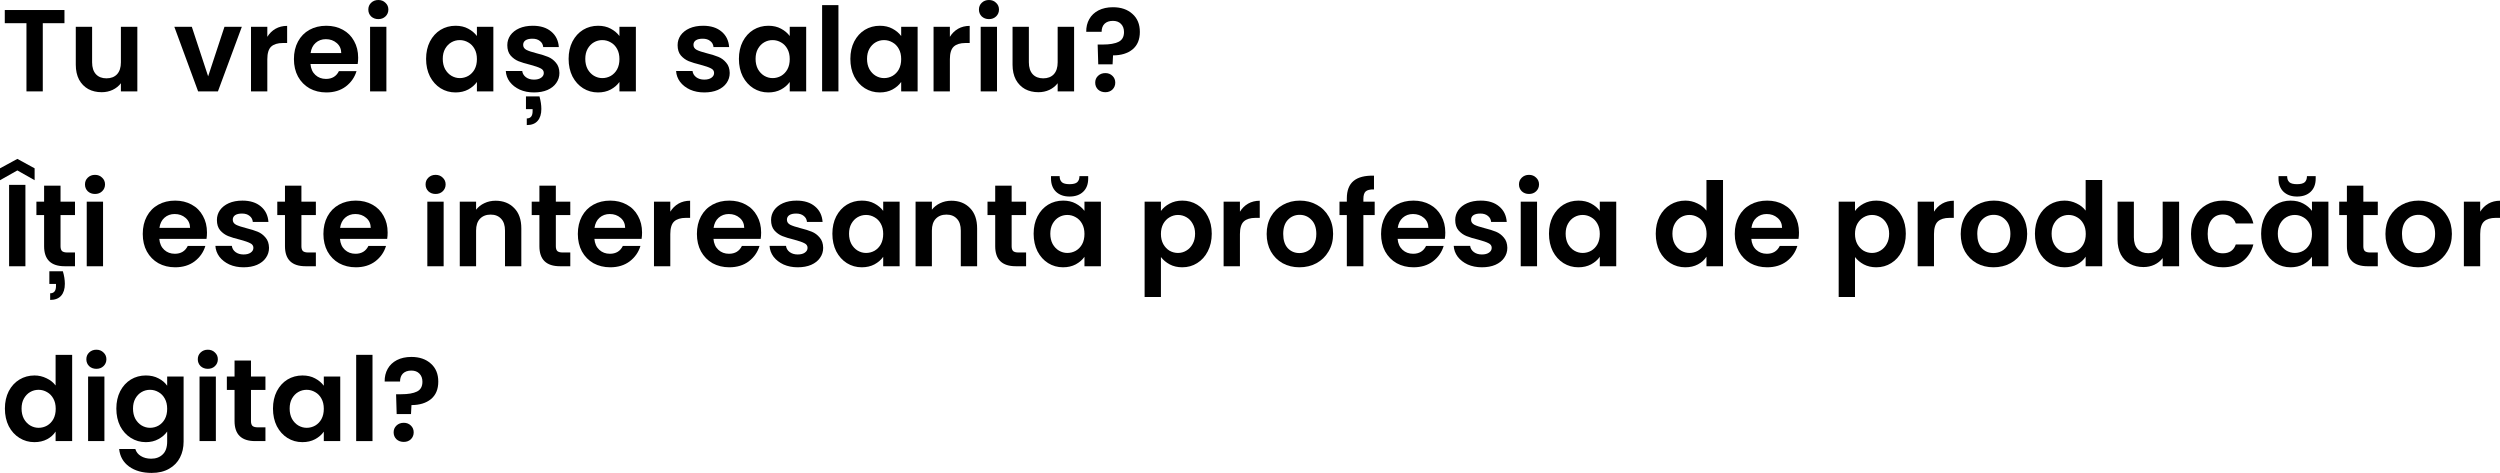 <?xml version="1.0" encoding="UTF-8"?> <svg xmlns="http://www.w3.org/2000/svg" width="1716" height="325" viewBox="0 0 1716 325" fill="none"> <path d="M44.247 6.881V15.922H29.365V62.73H18.163V15.922H3.281V6.881H44.247Z" fill="black"></path> <path d="M94.267 18.403V62.73H82.985V57.129C81.545 59.049 79.651 60.57 77.304 61.69C75.01 62.757 72.503 63.29 69.783 63.29C66.316 63.29 63.249 62.57 60.581 61.13C57.914 59.636 55.807 57.476 54.261 54.649C52.767 51.768 52.02 48.354 52.02 44.407V18.403H63.222V42.807C63.222 46.327 64.102 49.048 65.862 50.968C67.623 52.835 70.023 53.769 73.064 53.769C76.157 53.769 78.584 52.835 80.345 50.968C82.105 49.048 82.985 46.327 82.985 42.807V18.403H94.267Z" fill="black"></path> <path d="M142.868 52.408L154.069 18.403H165.991L149.589 62.73H135.987L119.664 18.403H131.666L142.868 52.408Z" fill="black"></path> <path d="M183.485 25.284C184.925 22.937 186.792 21.097 189.086 19.763C191.433 18.43 194.1 17.763 197.087 17.763V29.525H194.126C190.606 29.525 187.939 30.352 186.125 32.005C184.365 33.659 183.485 36.539 183.485 40.647V62.73H172.283V18.403H183.485V25.284Z" fill="black"></path> <path d="M245.838 39.606C245.838 41.206 245.732 42.647 245.518 43.927H213.113C213.38 47.127 214.5 49.635 216.474 51.448C218.447 53.262 220.874 54.169 223.755 54.169C227.916 54.169 230.876 52.382 232.636 48.808H244.718C243.438 53.075 240.984 56.596 237.357 59.369C233.73 62.09 229.276 63.45 223.995 63.45C219.728 63.45 215.887 62.517 212.473 60.65C209.113 58.729 206.472 56.036 204.552 52.568C202.685 49.101 201.751 45.1 201.751 40.566C201.751 35.979 202.685 31.952 204.552 28.485C206.419 25.017 209.033 22.35 212.393 20.483C215.754 18.616 219.621 17.683 223.995 17.683C228.209 17.683 231.97 18.59 235.277 20.403C238.637 22.217 241.224 24.804 243.038 28.165C244.905 31.472 245.838 35.286 245.838 39.606ZM234.237 36.406C234.183 33.525 233.143 31.232 231.116 29.525C229.089 27.764 226.609 26.884 223.675 26.884C220.901 26.884 218.554 27.738 216.634 29.445C214.767 31.098 213.62 33.419 213.193 36.406H234.237Z" fill="black"></path> <path d="M259.696 13.122C257.722 13.122 256.068 12.509 254.735 11.282C253.455 10.002 252.815 8.428 252.815 6.561C252.815 4.694 253.455 3.147 254.735 1.92C256.068 0.64 257.722 0 259.696 0C261.669 0 263.296 0.64 264.576 1.92C265.91 3.147 266.577 4.694 266.577 6.561C266.577 8.428 265.91 10.002 264.576 11.282C263.296 12.509 261.669 13.122 259.696 13.122ZM265.216 18.403V62.73H254.015V18.403H265.216Z" fill="black"></path> <path d="M292.469 40.406C292.469 35.926 293.349 31.952 295.109 28.485C296.923 25.017 299.35 22.35 302.391 20.483C305.484 18.616 308.925 17.683 312.712 17.683C316.019 17.683 318.9 18.35 321.354 19.683C323.861 21.017 325.861 22.697 327.354 24.724V18.403H338.636V62.73H327.354V56.249C325.914 58.329 323.914 60.063 321.354 61.45C318.846 62.783 315.939 63.45 312.632 63.45C308.898 63.45 305.484 62.49 302.391 60.57C299.35 58.649 296.923 55.956 295.109 52.488C293.349 48.968 292.469 44.941 292.469 40.406ZM327.354 40.566C327.354 37.846 326.821 35.526 325.754 33.605C324.687 31.632 323.247 30.138 321.434 29.125C319.62 28.058 317.673 27.524 315.593 27.524C313.512 27.524 311.592 28.031 309.832 29.045C308.071 30.058 306.631 31.552 305.511 33.525C304.444 35.446 303.911 37.739 303.911 40.406C303.911 43.074 304.444 45.42 305.511 47.447C306.631 49.421 308.071 50.941 309.832 52.008C311.645 53.075 313.566 53.608 315.593 53.608C317.673 53.608 319.62 53.102 321.434 52.088C323.247 51.021 324.687 49.528 325.754 47.608C326.821 45.634 327.354 43.287 327.354 40.566Z" fill="black"></path> <path d="M366.539 63.45C362.912 63.45 359.658 62.81 356.778 61.53C353.897 60.196 351.604 58.409 349.897 56.169C348.243 53.929 347.336 51.448 347.176 48.728H358.458C358.672 50.435 359.498 51.848 360.939 52.968C362.432 54.089 364.272 54.649 366.459 54.649C368.593 54.649 370.247 54.222 371.42 53.368C372.647 52.515 373.261 51.422 373.261 50.088C373.261 48.648 372.514 47.581 371.02 46.887C369.58 46.141 367.26 45.34 364.059 44.487C360.752 43.687 358.031 42.86 355.898 42.007C353.817 41.153 352.004 39.846 350.457 38.086C348.963 36.326 348.217 33.952 348.217 30.965C348.217 28.511 348.91 26.271 350.297 24.244C351.737 22.217 353.764 20.617 356.378 19.443C359.045 18.27 362.165 17.683 365.739 17.683C371.02 17.683 375.234 19.016 378.381 21.683C381.529 24.297 383.262 27.844 383.582 32.325H372.86C372.7 30.565 371.954 29.178 370.62 28.165C369.34 27.098 367.606 26.564 365.419 26.564C363.392 26.564 361.819 26.938 360.699 27.684C359.632 28.431 359.098 29.471 359.098 30.805C359.098 32.298 359.845 33.445 361.339 34.245C362.832 34.992 365.153 35.766 368.3 36.566C371.5 37.366 374.141 38.193 376.221 39.046C378.301 39.9 380.088 41.233 381.582 43.047C383.129 44.807 383.929 47.154 383.982 50.088C383.982 52.648 383.262 54.942 381.822 56.969C380.435 58.996 378.408 60.596 375.741 61.77C373.127 62.89 370.06 63.45 366.539 63.45ZM370.3 66.171C371.154 69.264 371.58 72.145 371.58 74.812C371.58 78.332 370.727 81.053 369.02 82.973C367.366 84.894 364.886 85.854 361.579 85.854V81.293C364.246 81.293 365.579 79.639 365.579 76.332V74.892H361.019V66.171H370.3Z" fill="black"></path> <path d="M390.297 40.406C390.297 35.926 391.177 31.952 392.937 28.485C394.751 25.017 397.178 22.35 400.219 20.483C403.312 18.616 406.753 17.683 410.54 17.683C413.847 17.683 416.728 18.35 419.182 19.683C421.689 21.017 423.689 22.697 425.182 24.724V18.403H436.464V62.73H425.182V56.249C423.742 58.329 421.742 60.063 419.182 61.45C416.674 62.783 413.767 63.45 410.46 63.45C406.726 63.45 403.312 62.49 400.219 60.57C397.178 58.649 394.751 55.956 392.937 52.488C391.177 48.968 390.297 44.941 390.297 40.406ZM425.182 40.566C425.182 37.846 424.649 35.526 423.582 33.605C422.515 31.632 421.075 30.138 419.262 29.125C417.448 28.058 415.501 27.524 413.421 27.524C411.34 27.524 409.42 28.031 407.66 29.045C405.899 30.058 404.459 31.552 403.339 33.525C402.272 35.446 401.739 37.739 401.739 40.406C401.739 43.074 402.272 45.42 403.339 47.447C404.459 49.421 405.899 50.941 407.66 52.008C409.473 53.075 411.394 53.608 413.421 53.608C415.501 53.608 417.448 53.102 419.262 52.088C421.075 51.021 422.515 49.528 423.582 47.608C424.649 45.634 425.182 43.287 425.182 40.566Z" fill="black"></path> <path d="M483.433 63.45C479.806 63.45 476.552 62.81 473.671 61.53C470.791 60.196 468.497 58.409 466.79 56.169C465.137 53.929 464.23 51.448 464.07 48.728H475.352C475.565 50.435 476.392 51.848 477.832 52.968C479.326 54.089 481.166 54.649 483.353 54.649C485.487 54.649 487.14 54.222 488.314 53.368C489.541 52.515 490.154 51.422 490.154 50.088C490.154 48.648 489.407 47.581 487.914 46.887C486.473 46.141 484.153 45.34 480.953 44.487C477.645 43.687 474.925 42.86 472.791 42.007C470.711 41.153 468.897 39.846 467.35 38.086C465.857 36.326 465.11 33.952 465.11 30.965C465.11 28.511 465.804 26.271 467.19 24.244C468.631 22.217 470.658 20.617 473.271 19.443C475.938 18.27 479.059 17.683 482.633 17.683C487.914 17.683 492.128 19.016 495.275 21.683C498.422 24.297 500.156 27.844 500.476 32.325H489.754C489.594 30.565 488.847 29.178 487.514 28.165C486.233 27.098 484.5 26.564 482.313 26.564C480.286 26.564 478.712 26.938 477.592 27.684C476.525 28.431 475.992 29.471 475.992 30.805C475.992 32.298 476.739 33.445 478.232 34.245C479.726 34.992 482.046 35.766 485.193 36.566C488.394 37.366 491.034 38.193 493.115 39.046C495.195 39.9 496.982 41.233 498.475 43.047C500.022 44.807 500.822 47.154 500.876 50.088C500.876 52.648 500.156 54.942 498.715 56.969C497.329 58.996 495.302 60.596 492.634 61.77C490.021 62.89 486.954 63.45 483.433 63.45Z" fill="black"></path> <path d="M507.191 40.406C507.191 35.926 508.071 31.952 509.831 28.485C511.645 25.017 514.072 22.35 517.112 20.483C520.206 18.616 523.646 17.683 527.434 17.683C530.741 17.683 533.621 18.35 536.075 19.683C538.582 21.017 540.582 22.697 542.076 24.724V18.403H553.358V62.73H542.076V56.249C540.636 58.329 538.636 60.063 536.075 61.45C533.568 62.783 530.661 63.45 527.354 63.45C523.62 63.45 520.206 62.49 517.112 60.57C514.072 58.649 511.645 55.956 509.831 52.488C508.071 48.968 507.191 44.941 507.191 40.406ZM542.076 40.566C542.076 37.846 541.543 35.526 540.476 33.605C539.409 31.632 537.969 30.138 536.155 29.125C534.341 28.058 532.395 27.524 530.314 27.524C528.234 27.524 526.314 28.031 524.553 29.045C522.793 30.058 521.353 31.552 520.233 33.525C519.166 35.446 518.632 37.739 518.632 40.406C518.632 43.074 519.166 45.42 520.233 47.447C521.353 49.421 522.793 50.941 524.553 52.008C526.367 53.075 528.287 53.608 530.314 53.608C532.395 53.608 534.341 53.102 536.155 52.088C537.969 51.021 539.409 49.528 540.476 47.608C541.543 45.634 542.076 43.287 542.076 40.566Z" fill="black"></path> <path d="M575.5 3.521V62.73H564.298V3.521H575.5Z" fill="black"></path> <path d="M583.687 40.406C583.687 35.926 584.567 31.952 586.327 28.485C588.141 25.017 590.568 22.35 593.609 20.483C596.702 18.616 600.143 17.683 603.93 17.683C607.237 17.683 610.118 18.35 612.572 19.683C615.079 21.017 617.079 22.697 618.573 24.724V18.403H629.854V62.73H618.573V56.249C617.132 58.329 615.132 60.063 612.572 61.45C610.065 62.783 607.157 63.45 603.85 63.45C600.116 63.45 596.702 62.49 593.609 60.57C590.568 58.649 588.141 55.956 586.327 52.488C584.567 48.968 583.687 44.941 583.687 40.406ZM618.573 40.566C618.573 37.846 618.039 35.526 616.972 33.605C615.905 31.632 614.465 30.138 612.652 29.125C610.838 28.058 608.891 27.524 606.811 27.524C604.73 27.524 602.81 28.031 601.05 29.045C599.289 30.058 597.849 31.552 596.729 33.525C595.662 35.446 595.129 37.739 595.129 40.406C595.129 43.074 595.662 45.42 596.729 47.447C597.849 49.421 599.289 50.941 601.05 52.008C602.863 53.075 604.784 53.608 606.811 53.608C608.891 53.608 610.838 53.102 612.652 52.088C614.465 51.021 615.905 49.528 616.972 47.608C618.039 45.634 618.573 43.287 618.573 40.566Z" fill="black"></path> <path d="M651.997 25.284C653.437 22.937 655.304 21.097 657.598 19.763C659.945 18.43 662.612 17.763 665.599 17.763V29.525H662.638C659.118 29.525 656.451 30.352 654.637 32.005C652.877 33.659 651.997 36.539 651.997 40.647V62.73H640.795V18.403H651.997V25.284Z" fill="black"></path> <path d="M678.825 13.122C676.851 13.122 675.197 12.509 673.864 11.282C672.584 10.002 671.944 8.428 671.944 6.561C671.944 4.694 672.584 3.147 673.864 1.92C675.197 0.64 676.851 0 678.825 0C680.798 0 682.425 0.64 683.705 1.92C685.039 3.147 685.706 4.694 685.706 6.561C685.706 8.428 685.039 10.002 683.705 11.282C682.425 12.509 680.798 13.122 678.825 13.122ZM684.345 18.403V62.73H673.144V18.403H684.345Z" fill="black"></path> <path d="M737.26 18.403V62.73H725.978V57.129C724.538 59.049 722.644 60.57 720.297 61.69C718.003 62.757 715.496 63.29 712.776 63.29C709.308 63.29 706.241 62.57 703.574 61.13C700.907 59.636 698.8 57.476 697.253 54.649C695.76 51.768 695.013 48.354 695.013 44.407V18.403H706.215V42.807C706.215 46.327 707.095 49.048 708.855 50.968C710.615 52.835 713.016 53.769 716.056 53.769C719.15 53.769 721.577 52.835 723.337 50.968C725.098 49.048 725.978 46.327 725.978 42.807V18.403H737.26Z" fill="black"></path> <path d="M763.914 4.961C769.462 4.961 773.916 6.481 777.276 9.522C780.69 12.509 782.397 16.643 782.397 21.924C782.397 27.151 780.717 31.152 777.357 33.925C773.996 36.646 769.542 38.006 763.994 38.006L763.674 44.167H753.833L753.433 30.565H757.033C761.674 30.565 765.248 29.951 767.755 28.725C770.262 27.498 771.516 25.257 771.516 22.003C771.516 19.657 770.822 17.79 769.435 16.403C768.102 15.016 766.261 14.322 763.914 14.322C761.461 14.322 759.54 14.989 758.153 16.323C756.82 17.656 756.153 19.496 756.153 21.843H745.591C745.538 18.59 746.232 15.682 747.672 13.122C749.112 10.562 751.219 8.561 753.993 7.121C756.82 5.681 760.127 4.961 763.914 4.961ZM758.714 63.29C756.687 63.29 755.006 62.677 753.673 61.45C752.393 60.17 751.752 58.596 751.752 56.729C751.752 54.862 752.393 53.315 753.673 52.088C755.006 50.808 756.687 50.168 758.714 50.168C760.687 50.168 762.314 50.808 763.594 52.088C764.875 53.315 765.515 54.862 765.515 56.729C765.515 58.596 764.875 60.17 763.594 61.45C762.314 62.677 760.687 63.29 758.714 63.29Z" fill="black"></path> <path d="M17.443 126.9V182.749H6.241V126.9H17.443ZM11.922 116.979L0 123.7V115.538L11.922 109.057L23.764 115.538V123.7L11.922 116.979Z" fill="black"></path> <path d="M41.552 147.623V169.067C41.552 170.56 41.899 171.654 42.592 172.347C43.339 172.987 44.566 173.308 46.273 173.308H51.474V182.749H44.433C34.991 182.749 30.27 178.162 30.27 168.987V147.623H24.99V138.422H30.27V127.46H41.552V138.422H51.474V147.623H41.552ZM43.153 186.19C44.059 189.23 44.513 192.111 44.513 194.831C44.513 198.352 43.659 201.072 41.952 202.992C40.245 204.913 37.738 205.873 34.431 205.873V201.312C37.098 201.312 38.432 199.658 38.432 196.351V194.911H33.871V186.19H43.153Z" fill="black"></path> <path d="M65.212 133.141C63.238 133.141 61.584 132.528 60.251 131.301C58.971 130.021 58.331 128.447 58.331 126.58C58.331 124.713 58.971 123.166 60.251 121.939C61.584 120.659 63.238 120.019 65.212 120.019C67.185 120.019 68.812 120.659 70.092 121.939C71.426 123.166 72.093 124.713 72.093 126.58C72.093 128.447 71.426 130.021 70.092 131.301C68.812 132.528 67.185 133.141 65.212 133.141ZM70.733 138.422V182.749H59.531V138.422H70.733Z" fill="black"></path> <path d="M142.072 159.625C142.072 161.226 141.965 162.666 141.752 163.946H109.347C109.613 167.147 110.734 169.654 112.707 171.467C114.681 173.281 117.108 174.188 119.988 174.188C124.149 174.188 127.11 172.401 128.87 168.827H140.952C139.672 173.094 137.218 176.615 133.591 179.388C129.963 182.109 125.509 183.469 120.228 183.469C115.961 183.469 112.121 182.536 108.707 180.669C105.346 178.748 102.706 176.055 100.785 172.587C98.918 169.12 97.985 165.12 97.985 160.585C97.985 155.998 98.918 151.971 100.785 148.504C102.652 145.036 105.266 142.369 108.627 140.502C111.987 138.635 115.854 137.702 120.228 137.702C124.442 137.702 128.203 138.609 131.51 140.422C134.871 142.236 137.458 144.823 139.271 148.184C141.138 151.491 142.072 155.305 142.072 159.625ZM130.47 156.425C130.417 153.544 129.377 151.251 127.35 149.544C125.323 147.783 122.842 146.903 119.908 146.903C117.135 146.903 114.788 147.757 112.867 149.464C111 151.117 109.853 153.438 109.427 156.425H130.47Z" fill="black"></path> <path d="M167.211 183.469C163.584 183.469 160.33 182.829 157.449 181.549C154.569 180.215 152.275 178.428 150.568 176.188C148.915 173.948 148.008 171.467 147.848 168.747H159.13C159.343 170.454 160.17 171.867 161.61 172.987C163.104 174.108 164.944 174.668 167.131 174.668C169.265 174.668 170.918 174.241 172.092 173.388C173.319 172.534 173.932 171.441 173.932 170.107C173.932 168.667 173.185 167.6 171.692 166.907C170.251 166.16 167.931 165.36 164.731 164.506C161.423 163.706 158.703 162.879 156.569 162.026C154.489 161.172 152.675 159.865 151.128 158.105C149.635 156.345 148.888 153.971 148.888 150.984C148.888 148.53 149.581 146.29 150.968 144.263C152.409 142.236 154.436 140.636 157.049 139.462C159.716 138.289 162.837 137.702 166.411 137.702C171.692 137.702 175.906 139.035 179.053 141.702C182.2 144.316 183.934 147.863 184.254 152.344H173.532C173.372 150.584 172.625 149.197 171.292 148.184C170.011 147.117 168.278 146.583 166.091 146.583C164.064 146.583 162.49 146.957 161.37 147.703C160.303 148.45 159.77 149.49 159.77 150.824C159.77 152.318 160.517 153.464 162.01 154.264C163.504 155.011 165.824 155.785 168.971 156.585C172.172 157.385 174.812 158.212 176.892 159.065C178.973 159.919 180.76 161.252 182.253 163.066C183.8 164.826 184.6 167.173 184.654 170.107C184.654 172.667 183.934 174.961 182.493 176.988C181.106 179.015 179.079 180.615 176.412 181.789C173.799 182.909 170.731 183.469 167.211 183.469Z" fill="black"></path> <path d="M206.891 147.623V169.067C206.891 170.56 207.238 171.654 207.931 172.347C208.678 172.987 209.905 173.308 211.612 173.308H216.813V182.749H209.771C200.33 182.749 195.609 178.162 195.609 168.987V147.623H190.328V138.422H195.609V127.46H206.891V138.422H216.813V147.623H206.891Z" fill="black"></path> <path d="M266.076 159.625C266.076 161.226 265.969 162.666 265.756 163.946H233.351C233.618 167.147 234.738 169.654 236.711 171.467C238.685 173.281 241.112 174.188 243.992 174.188C248.153 174.188 251.114 172.401 252.874 168.827H264.956C263.676 173.094 261.222 176.615 257.595 179.388C253.967 182.109 249.513 183.469 244.233 183.469C239.965 183.469 236.125 182.536 232.711 180.669C229.35 178.748 226.71 176.055 224.789 172.587C222.922 169.12 221.989 165.12 221.989 160.585C221.989 155.998 222.922 151.971 224.789 148.504C226.656 145.036 229.27 142.369 232.631 140.502C235.991 138.635 239.859 137.702 244.233 137.702C248.447 137.702 252.207 138.609 255.514 140.422C258.875 142.236 261.462 144.823 263.276 148.184C265.143 151.491 266.076 155.305 266.076 159.625ZM254.474 156.425C254.421 153.544 253.381 151.251 251.354 149.544C249.327 147.783 246.846 146.903 243.912 146.903C241.139 146.903 238.792 147.757 236.871 149.464C235.004 151.117 233.858 153.438 233.431 156.425H254.474Z" fill="black"></path> <path d="M298.999 133.141C297.025 133.141 295.371 132.528 294.038 131.301C292.758 130.021 292.118 128.447 292.118 126.58C292.118 124.713 292.758 123.166 294.038 121.939C295.371 120.659 297.025 120.019 298.999 120.019C300.972 120.019 302.599 120.659 303.879 121.939C305.213 123.166 305.88 124.713 305.88 126.58C305.88 128.447 305.213 130.021 303.879 131.301C302.599 132.528 300.972 133.141 298.999 133.141ZM304.52 138.422V182.749H293.318V138.422H304.52Z" fill="black"></path> <path d="M340.151 137.782C345.432 137.782 349.699 139.462 352.953 142.823C356.207 146.13 357.834 150.771 357.834 156.745V182.749H346.632V158.265C346.632 154.745 345.752 152.051 343.992 150.184C342.231 148.264 339.831 147.303 336.79 147.303C333.697 147.303 331.243 148.264 329.429 150.184C327.669 152.051 326.789 154.745 326.789 158.265V182.749H315.587V138.422H326.789V143.943C328.282 142.023 330.176 140.529 332.47 139.462C334.817 138.342 337.377 137.782 340.151 137.782Z" fill="black"></path> <path d="M381.528 147.623V169.067C381.528 170.56 381.875 171.654 382.568 172.347C383.315 172.987 384.542 173.308 386.249 173.308H391.45V182.749H384.409C374.967 182.749 370.246 178.162 370.246 168.987V147.623H364.965V138.422H370.246V127.46H381.528V138.422H391.45V147.623H381.528Z" fill="black"></path> <path d="M440.713 159.625C440.713 161.226 440.606 162.666 440.393 163.946H407.988C408.255 167.147 409.375 169.654 411.348 171.467C413.322 173.281 415.749 174.188 418.63 174.188C422.79 174.188 425.751 172.401 427.511 168.827H439.593C438.313 173.094 435.859 176.615 432.232 179.388C428.604 182.109 424.15 183.469 418.87 183.469C414.602 183.469 410.762 182.536 407.348 180.669C403.987 178.748 401.347 176.055 399.427 172.587C397.56 169.12 396.626 165.12 396.626 160.585C396.626 155.998 397.56 151.971 399.427 148.504C401.294 145.036 403.907 142.369 407.268 140.502C410.628 138.635 414.496 137.702 418.87 137.702C423.084 137.702 426.844 138.609 430.151 140.422C433.512 142.236 436.099 144.823 437.913 148.184C439.78 151.491 440.713 155.305 440.713 159.625ZM429.111 156.425C429.058 153.544 428.018 151.251 425.991 149.544C423.964 147.783 421.483 146.903 418.55 146.903C415.776 146.903 413.429 147.757 411.508 149.464C409.641 151.117 408.495 153.438 408.068 156.425H429.111Z" fill="black"></path> <path d="M460.091 145.303C461.531 142.956 463.398 141.116 465.692 139.782C468.039 138.449 470.706 137.782 473.693 137.782V149.544H470.733C467.212 149.544 464.545 150.371 462.732 152.024C460.971 153.678 460.091 156.558 460.091 160.666V182.749H448.889V138.422H460.091V145.303Z" fill="black"></path> <path d="M522.445 159.625C522.445 161.226 522.338 162.666 522.125 163.946H489.72C489.986 167.147 491.107 169.654 493.08 171.467C495.054 173.281 497.481 174.188 500.361 174.188C504.522 174.188 507.482 172.401 509.243 168.827H521.325C520.044 173.094 517.591 176.615 513.963 179.388C510.336 182.109 505.882 183.469 500.601 183.469C496.334 183.469 492.493 182.536 489.08 180.669C485.719 178.748 483.079 176.055 481.158 172.587C479.291 169.12 478.358 165.12 478.358 160.585C478.358 155.998 479.291 151.971 481.158 148.504C483.025 145.036 485.639 142.369 489 140.502C492.36 138.635 496.227 137.702 500.601 137.702C504.815 137.702 508.576 138.609 511.883 140.422C515.244 142.236 517.831 144.823 519.644 148.184C521.511 151.491 522.445 155.305 522.445 159.625ZM510.843 156.425C510.79 153.544 509.749 151.251 507.722 149.544C505.695 147.783 503.215 146.903 500.281 146.903C497.508 146.903 495.16 147.757 493.24 149.464C491.373 151.117 490.226 153.438 489.8 156.425H510.843Z" fill="black"></path> <path d="M547.584 183.469C543.957 183.469 540.703 182.829 537.822 181.549C534.942 180.215 532.648 178.428 530.941 176.188C529.288 173.948 528.381 171.467 528.221 168.747H539.503C539.716 170.454 540.543 171.867 541.983 172.987C543.476 174.108 545.317 174.668 547.504 174.668C549.638 174.668 551.291 174.241 552.465 173.388C553.691 172.534 554.305 171.441 554.305 170.107C554.305 168.667 553.558 167.6 552.065 166.907C550.624 166.16 548.304 165.36 545.103 164.506C541.796 163.706 539.076 162.879 536.942 162.026C534.862 161.172 533.048 159.865 531.501 158.105C530.008 156.345 529.261 153.971 529.261 150.984C529.261 148.53 529.954 146.29 531.341 144.263C532.781 142.236 534.808 140.636 537.422 139.462C540.089 138.289 543.21 137.702 546.784 137.702C552.064 137.702 556.279 139.035 559.426 141.702C562.573 144.316 564.306 147.863 564.627 152.344H553.905C553.745 150.584 552.998 149.197 551.664 148.184C550.384 147.117 548.651 146.583 546.464 146.583C544.437 146.583 542.863 146.957 541.743 147.703C540.676 148.45 540.143 149.49 540.143 150.824C540.143 152.318 540.889 153.464 542.383 154.264C543.877 155.011 546.197 155.785 549.344 156.585C552.545 157.385 555.185 158.212 557.265 159.065C559.346 159.919 561.133 161.252 562.626 163.066C564.173 164.826 564.973 167.173 565.027 170.107C565.027 172.667 564.306 174.961 562.866 176.988C561.479 179.015 559.452 180.615 556.785 181.789C554.171 182.909 551.104 183.469 547.584 183.469Z" fill="black"></path> <path d="M571.341 160.425C571.341 155.945 572.221 151.971 573.982 148.504C575.795 145.036 578.222 142.369 581.263 140.502C584.357 138.635 587.797 137.702 591.585 137.702C594.892 137.702 597.772 138.369 600.226 139.702C602.733 141.036 604.733 142.716 606.227 144.743V138.422H617.509V182.749H606.227V176.268C604.787 178.348 602.786 180.082 600.226 181.469C597.719 182.802 594.812 183.469 591.505 183.469C587.771 183.469 584.357 182.509 581.263 180.589C578.222 178.668 575.795 175.975 573.982 172.507C572.221 168.987 571.341 164.96 571.341 160.425ZM606.227 160.585C606.227 157.865 605.693 155.545 604.627 153.624C603.56 151.651 602.12 150.157 600.306 149.144C598.492 148.077 596.545 147.543 594.465 147.543C592.385 147.543 590.464 148.05 588.704 149.064C586.944 150.077 585.504 151.571 584.383 153.544C583.317 155.465 582.783 157.758 582.783 160.425C582.783 163.093 583.317 165.44 584.383 167.467C585.504 169.44 586.944 170.96 588.704 172.027C590.518 173.094 592.438 173.628 594.465 173.628C596.545 173.628 598.492 173.121 600.306 172.107C602.12 171.04 603.56 169.547 604.627 167.627C605.693 165.653 606.227 163.306 606.227 160.585Z" fill="black"></path> <path d="M653.013 137.782C658.294 137.782 662.561 139.462 665.815 142.823C669.069 146.13 670.696 150.771 670.696 156.745V182.749H659.494V158.265C659.494 154.745 658.614 152.051 656.854 150.184C655.093 148.264 652.693 147.303 649.653 147.303C646.559 147.303 644.105 148.264 642.291 150.184C640.531 152.051 639.651 154.745 639.651 158.265V182.749H628.449V138.422H639.651V143.943C641.144 142.023 643.038 140.529 645.332 139.462C647.679 138.342 650.239 137.782 653.013 137.782Z" fill="black"></path> <path d="M694.39 147.623V169.067C694.39 170.56 694.737 171.654 695.43 172.347C696.177 172.987 697.404 173.308 699.111 173.308H704.312V182.749H697.271C687.829 182.749 683.108 178.162 683.108 168.987V147.623H677.828V138.422H683.108V127.46H694.39V138.422H704.312V147.623H694.39Z" fill="black"></path> <path d="M709.488 160.425C709.488 155.945 710.368 151.971 712.129 148.504C713.942 145.036 716.369 142.369 719.41 140.502C722.504 138.635 725.944 137.702 729.731 137.702C733.039 137.702 735.919 138.369 738.373 139.702C740.88 141.036 742.88 142.716 744.374 144.743V138.422H755.656V182.749H744.374V176.268C742.934 178.348 740.933 180.082 738.373 181.469C735.866 182.802 732.959 183.469 729.651 183.469C725.918 183.469 722.504 182.509 719.41 180.589C716.369 178.668 713.942 175.975 712.129 172.507C710.368 168.987 709.488 164.96 709.488 160.425ZM744.374 160.585C744.374 157.865 743.84 155.545 742.774 153.624C741.707 151.651 740.266 150.157 738.453 149.144C736.639 148.077 734.692 147.543 732.612 147.543C730.532 147.543 728.611 148.05 726.851 149.064C725.091 150.077 723.65 151.571 722.53 153.544C721.463 155.465 720.93 157.758 720.93 160.425C720.93 163.093 721.463 165.44 722.53 167.467C723.65 169.44 725.091 170.96 726.851 172.027C728.665 173.094 730.585 173.628 732.612 173.628C734.692 173.628 736.639 173.121 738.453 172.107C740.266 171.04 741.707 169.547 742.774 167.627C743.84 165.653 744.374 163.306 744.374 160.585ZM746.934 122.579C746.934 126.42 745.787 129.434 743.494 131.621C741.2 133.808 738.079 134.901 734.132 134.901C730.292 134.901 727.198 133.808 724.851 131.621C722.557 129.381 721.41 126.34 721.41 122.499V120.899H727.331C727.331 122.713 727.838 124.1 728.851 125.06C729.865 125.967 731.625 126.42 734.132 126.42C736.639 126.42 738.4 125.967 739.413 125.06C740.426 124.1 740.933 122.713 740.933 120.899H746.934V122.579Z" fill="black"></path> <path d="M796.863 144.823C798.304 142.796 800.277 141.116 802.784 139.782C805.345 138.395 808.252 137.702 811.506 137.702C815.293 137.702 818.707 138.635 821.747 140.502C824.841 142.369 827.268 145.036 829.028 148.504C830.842 151.917 831.749 155.891 831.749 160.425C831.749 164.96 830.842 168.987 829.028 172.507C827.268 175.975 824.841 178.668 821.747 180.589C818.707 182.509 815.293 183.469 811.506 183.469C808.252 183.469 805.371 182.802 802.864 181.469C800.411 180.135 798.41 178.455 796.863 176.428V203.872H785.662V138.422H796.863V144.823ZM820.307 160.425C820.307 157.758 819.747 155.465 818.627 153.544C817.56 151.571 816.12 150.077 814.306 149.064C812.546 148.05 810.626 147.543 808.545 147.543C806.518 147.543 804.598 148.077 802.784 149.144C801.024 150.157 799.584 151.651 798.464 153.624C797.397 155.598 796.863 157.918 796.863 160.585C796.863 163.253 797.397 165.573 798.464 167.547C799.584 169.52 801.024 171.04 802.784 172.107C804.598 173.121 806.518 173.628 808.545 173.628C810.626 173.628 812.546 173.094 814.306 172.027C816.12 170.96 817.56 169.44 818.627 167.467C819.747 165.493 820.307 163.146 820.307 160.425Z" fill="black"></path> <path d="M851.091 145.303C852.531 142.956 854.398 141.116 856.692 139.782C859.039 138.449 861.706 137.782 864.693 137.782V149.544H861.732C858.212 149.544 855.545 150.371 853.731 152.024C851.971 153.678 851.091 156.558 851.091 160.666V182.749H839.889V138.422H851.091V145.303Z" fill="black"></path> <path d="M891.921 183.469C887.654 183.469 883.813 182.536 880.399 180.669C876.985 178.748 874.291 176.055 872.318 172.587C870.398 169.12 869.437 165.12 869.437 160.585C869.437 156.051 870.424 152.051 872.398 148.584C874.425 145.116 877.172 142.449 880.639 140.582C884.106 138.662 887.974 137.702 892.241 137.702C896.508 137.702 900.376 138.662 903.843 140.582C907.31 142.449 910.031 145.116 912.004 148.584C914.031 152.051 915.045 156.051 915.045 160.585C915.045 165.12 914.004 169.12 911.924 172.587C909.897 176.055 907.123 178.748 903.603 180.669C900.136 182.536 896.242 183.469 891.921 183.469ZM891.921 173.708C893.948 173.708 895.842 173.228 897.602 172.267C899.416 171.254 900.856 169.76 901.923 167.787C902.989 165.813 903.523 163.413 903.523 160.585C903.523 156.371 902.403 153.144 900.162 150.904C897.975 148.61 895.281 147.463 892.081 147.463C888.88 147.463 886.187 148.61 884 150.904C881.866 153.144 880.799 156.371 880.799 160.585C880.799 164.799 881.839 168.053 883.92 170.347C886.053 172.587 888.72 173.708 891.921 173.708Z" fill="black"></path> <path d="M943.585 147.623H935.824V182.749H924.462V147.623H919.421V138.422H924.462V136.182C924.462 130.741 926.009 126.74 929.102 124.18C932.196 121.619 936.864 120.419 943.105 120.579V130.021C940.384 129.967 938.491 130.421 937.424 131.381C936.357 132.341 935.824 134.075 935.824 136.582V138.422H943.585V147.623Z" fill="black"></path> <path d="M992.051 159.625C992.051 161.226 991.944 162.666 991.731 163.946H959.325C959.592 167.147 960.712 169.654 962.686 171.467C964.66 173.281 967.087 174.188 969.967 174.188C974.128 174.188 977.088 172.401 978.849 168.827H990.93C989.65 173.094 987.196 176.615 983.569 179.388C979.942 182.109 975.488 183.469 970.207 183.469C965.94 183.469 962.099 182.536 958.685 180.669C955.325 178.748 952.684 176.055 950.764 172.587C948.897 169.12 947.964 165.12 947.964 160.585C947.964 155.998 948.897 151.971 950.764 148.504C952.631 145.036 955.245 142.369 958.605 140.502C961.966 138.635 965.833 137.702 970.207 137.702C974.421 137.702 978.182 138.609 981.489 140.422C984.849 142.236 987.437 144.823 989.25 148.184C991.117 151.491 992.051 155.305 992.051 159.625ZM980.449 156.425C980.395 153.544 979.355 151.251 977.328 149.544C975.301 147.783 972.821 146.903 969.887 146.903C967.113 146.903 964.766 147.757 962.846 149.464C960.979 151.117 959.832 153.438 959.405 156.425H980.449Z" fill="black"></path> <path d="M1017.19 183.469C1013.56 183.469 1010.31 182.829 1007.43 181.549C1004.55 180.215 1002.25 178.428 1000.55 176.188C998.893 173.948 997.987 171.467 997.827 168.747H1009.11C1009.32 170.454 1010.15 171.867 1011.59 172.987C1013.08 174.108 1014.92 174.668 1017.11 174.668C1019.24 174.668 1020.9 174.241 1022.07 173.388C1023.3 172.534 1023.91 171.441 1023.91 170.107C1023.91 168.667 1023.16 167.6 1021.67 166.907C1020.23 166.16 1017.91 165.36 1014.71 164.506C1011.4 163.706 1008.68 162.879 1006.55 162.026C1004.47 161.172 1002.65 159.865 1001.11 158.105C999.613 156.345 998.867 153.971 998.867 150.984C998.867 148.53 999.56 146.29 1000.95 144.263C1002.39 142.236 1004.41 140.636 1007.03 139.462C1009.7 138.289 1012.82 137.702 1016.39 137.702C1021.67 137.702 1025.88 139.035 1029.03 141.702C1032.18 144.316 1033.91 147.863 1034.23 152.344H1023.51C1023.35 150.584 1022.6 149.197 1021.27 148.184C1019.99 147.117 1018.26 146.583 1016.07 146.583C1014.04 146.583 1012.47 146.957 1011.35 147.703C1010.28 148.45 1009.75 149.49 1009.75 150.824C1009.75 152.318 1010.5 153.464 1011.99 154.264C1013.48 155.011 1015.8 155.785 1018.95 156.585C1022.15 157.385 1024.79 158.212 1026.87 159.065C1028.95 159.919 1030.74 161.252 1032.23 163.066C1033.78 164.826 1034.58 167.173 1034.63 170.107C1034.63 172.667 1033.91 174.961 1032.47 176.988C1031.09 179.015 1029.06 180.615 1026.39 181.789C1023.78 182.909 1020.71 183.469 1017.19 183.469Z" fill="black"></path> <path d="M1049.51 133.141C1047.53 133.141 1045.88 132.528 1044.55 131.301C1043.27 130.021 1042.63 128.447 1042.63 126.58C1042.63 124.713 1043.27 123.166 1044.55 121.939C1045.88 120.659 1047.53 120.019 1049.51 120.019C1051.48 120.019 1053.11 120.659 1054.39 121.939C1055.72 123.166 1056.39 124.713 1056.39 126.58C1056.39 128.447 1055.72 130.021 1054.39 131.301C1053.11 132.528 1051.48 133.141 1049.51 133.141ZM1055.03 138.422V182.749H1043.83V138.422H1055.03Z" fill="black"></path> <path d="M1063.22 160.425C1063.22 155.945 1064.1 151.971 1065.86 148.504C1067.67 145.036 1070.1 142.369 1073.14 140.502C1076.23 138.635 1079.67 137.702 1083.46 137.702C1086.77 137.702 1089.65 138.369 1092.1 139.702C1094.61 141.036 1096.61 142.716 1098.1 144.743V138.422H1109.38V182.749H1098.1V176.268C1096.66 178.348 1094.66 180.082 1092.1 181.469C1089.59 182.802 1086.69 183.469 1083.38 183.469C1079.65 183.469 1076.23 182.509 1073.14 180.589C1070.1 178.668 1067.67 175.975 1065.86 172.507C1064.1 168.987 1063.22 164.96 1063.22 160.425ZM1098.1 160.585C1098.1 157.865 1097.57 155.545 1096.5 153.624C1095.43 151.651 1093.99 150.157 1092.18 149.144C1090.37 148.077 1088.42 147.543 1086.34 147.543C1084.26 147.543 1082.34 148.05 1080.58 149.064C1078.82 150.077 1077.38 151.571 1076.26 153.544C1075.19 155.465 1074.66 157.758 1074.66 160.425C1074.66 163.093 1075.19 165.44 1076.26 167.467C1077.38 169.44 1078.82 170.96 1080.58 172.027C1082.39 173.094 1084.31 173.628 1086.34 173.628C1088.42 173.628 1090.37 173.121 1092.18 172.107C1093.99 171.04 1095.43 169.547 1096.5 167.627C1097.57 165.653 1098.1 163.306 1098.1 160.585Z" fill="black"></path> <path d="M1136.51 160.425C1136.51 155.945 1137.39 151.971 1139.15 148.504C1140.96 145.036 1143.42 142.369 1146.51 140.502C1149.6 138.635 1153.05 137.702 1156.83 137.702C1159.71 137.702 1162.46 138.342 1165.07 139.622C1167.69 140.849 1169.77 142.503 1171.31 144.583V123.54H1182.68V182.749H1171.31V176.188C1169.93 178.375 1167.98 180.135 1165.47 181.469C1162.97 182.802 1160.06 183.469 1156.75 183.469C1153.02 183.469 1149.6 182.509 1146.51 180.589C1143.42 178.668 1140.96 175.975 1139.15 172.507C1137.39 168.987 1136.51 164.96 1136.51 160.425ZM1171.39 160.585C1171.39 157.865 1170.86 155.545 1169.79 153.624C1168.73 151.651 1167.29 150.157 1165.47 149.144C1163.66 148.077 1161.71 147.543 1159.63 147.543C1157.55 147.543 1155.63 148.05 1153.87 149.064C1152.11 150.077 1150.67 151.571 1149.55 153.544C1148.48 155.465 1147.95 157.758 1147.95 160.425C1147.95 163.093 1148.48 165.44 1149.55 167.467C1150.67 169.44 1152.11 170.96 1153.87 172.027C1155.69 173.094 1157.61 173.628 1159.63 173.628C1161.71 173.628 1163.66 173.121 1165.47 172.107C1167.29 171.04 1168.73 169.547 1169.79 167.627C1170.86 165.653 1171.39 163.306 1171.39 160.585Z" fill="black"></path> <path d="M1234.82 159.625C1234.82 161.226 1234.72 162.666 1234.5 163.946H1202.1C1202.37 167.147 1203.49 169.654 1205.46 171.467C1207.43 173.281 1209.86 174.188 1212.74 174.188C1216.9 174.188 1219.86 172.401 1221.62 168.827H1233.7C1232.42 173.094 1229.97 176.615 1226.34 179.388C1222.71 182.109 1218.26 183.469 1212.98 183.469C1208.71 183.469 1204.87 182.536 1201.46 180.669C1198.1 178.748 1195.46 176.055 1193.54 172.587C1191.67 169.12 1190.74 165.12 1190.74 160.585C1190.74 155.998 1191.67 151.971 1193.54 148.504C1195.4 145.036 1198.02 142.369 1201.38 140.502C1204.74 138.635 1208.61 137.702 1212.98 137.702C1217.19 137.702 1220.95 138.609 1224.26 140.422C1227.62 142.236 1230.21 144.823 1232.02 148.184C1233.89 151.491 1234.82 155.305 1234.82 159.625ZM1223.22 156.425C1223.17 153.544 1222.13 151.251 1220.1 149.544C1218.07 147.783 1215.59 146.903 1212.66 146.903C1209.89 146.903 1207.54 147.757 1205.62 149.464C1203.75 151.117 1202.61 153.438 1202.18 156.425H1223.22Z" fill="black"></path> <path d="M1273.27 144.823C1274.71 142.796 1276.68 141.116 1279.19 139.782C1281.75 138.395 1284.66 137.702 1287.91 137.702C1291.7 137.702 1295.11 138.635 1298.15 140.502C1301.24 142.369 1303.67 145.036 1305.43 148.504C1307.25 151.917 1308.15 155.891 1308.15 160.425C1308.15 164.96 1307.25 168.987 1305.43 172.507C1303.67 175.975 1301.24 178.668 1298.15 180.589C1295.11 182.509 1291.7 183.469 1287.91 183.469C1284.66 183.469 1281.78 182.802 1279.27 181.469C1276.81 180.135 1274.81 178.455 1273.27 176.428V203.872H1262.07V138.422H1273.27V144.823ZM1296.71 160.425C1296.71 157.758 1296.15 155.465 1295.03 153.544C1293.96 151.571 1292.52 150.077 1290.71 149.064C1288.95 148.05 1287.03 147.543 1284.95 147.543C1282.92 147.543 1281 148.077 1279.19 149.144C1277.43 150.157 1275.99 151.651 1274.87 153.624C1273.8 155.598 1273.27 157.918 1273.27 160.585C1273.27 163.253 1273.8 165.573 1274.87 167.547C1275.99 169.52 1277.43 171.04 1279.19 172.107C1281 173.121 1282.92 173.628 1284.95 173.628C1287.03 173.628 1288.95 173.094 1290.71 172.027C1292.52 170.96 1293.96 169.44 1295.03 167.467C1296.15 165.493 1296.71 163.146 1296.71 160.425Z" fill="black"></path> <path d="M1327.49 145.303C1328.93 142.956 1330.8 141.116 1333.1 139.782C1335.44 138.449 1338.11 137.782 1341.1 137.782V149.544H1338.14C1334.62 149.544 1331.95 150.371 1330.13 152.024C1328.37 153.678 1327.49 156.558 1327.49 160.666V182.749H1316.29V138.422H1327.49V145.303Z" fill="black"></path> <path d="M1368.32 183.469C1364.06 183.469 1360.22 182.536 1356.8 180.669C1353.39 178.748 1350.7 176.055 1348.72 172.587C1346.8 169.12 1345.84 165.12 1345.84 160.585C1345.84 156.051 1346.83 152.051 1348.8 148.584C1350.83 145.116 1353.58 142.449 1357.04 140.582C1360.51 138.662 1364.38 137.702 1368.64 137.702C1372.91 137.702 1376.78 138.662 1380.25 140.582C1383.71 142.449 1386.43 145.116 1388.41 148.584C1390.43 152.051 1391.45 156.051 1391.45 160.585C1391.45 165.12 1390.41 169.12 1388.33 172.587C1386.3 176.055 1383.53 178.748 1380.01 180.669C1376.54 182.536 1372.65 183.469 1368.32 183.469ZM1368.32 173.708C1370.35 173.708 1372.25 173.228 1374.01 172.267C1375.82 171.254 1377.26 169.76 1378.33 167.787C1379.39 165.813 1379.93 163.413 1379.93 160.585C1379.93 156.371 1378.81 153.144 1376.57 150.904C1374.38 148.61 1371.69 147.463 1368.48 147.463C1365.28 147.463 1362.59 148.61 1360.4 150.904C1358.27 153.144 1357.2 156.371 1357.2 160.585C1357.2 164.799 1358.24 168.053 1360.32 170.347C1362.46 172.587 1365.12 173.708 1368.32 173.708Z" fill="black"></path> <path d="M1396.78 160.425C1396.78 155.945 1397.67 151.971 1399.43 148.504C1401.24 145.036 1403.69 142.369 1406.79 140.502C1409.88 138.635 1413.32 137.702 1417.11 137.702C1419.99 137.702 1422.74 138.342 1425.35 139.622C1427.96 140.849 1430.04 142.503 1431.59 144.583V123.54H1442.95V182.749H1431.59V176.188C1430.2 178.375 1428.26 180.135 1425.75 181.469C1423.24 182.802 1420.34 183.469 1417.03 183.469C1413.29 183.469 1409.88 182.509 1406.79 180.589C1403.69 178.668 1401.24 175.975 1399.43 172.507C1397.67 168.987 1396.78 164.96 1396.78 160.425ZM1431.67 160.585C1431.67 157.865 1431.14 155.545 1430.07 153.624C1429 151.651 1427.56 150.157 1425.75 149.144C1423.94 148.077 1421.99 147.543 1419.91 147.543C1417.83 147.543 1415.91 148.05 1414.15 149.064C1412.39 150.077 1410.95 151.571 1409.83 153.544C1408.76 155.465 1408.23 157.758 1408.23 160.425C1408.23 163.093 1408.76 165.44 1409.83 167.467C1410.95 169.44 1412.39 170.96 1414.15 172.027C1415.96 173.094 1417.88 173.628 1419.91 173.628C1421.99 173.628 1423.94 173.121 1425.75 172.107C1427.56 171.04 1429 169.547 1430.07 167.627C1431.14 165.653 1431.67 163.306 1431.67 160.585Z" fill="black"></path> <path d="M1495.74 138.422V182.749H1484.46V177.148C1483.02 179.068 1481.12 180.589 1478.78 181.709C1476.48 182.776 1473.98 183.309 1471.26 183.309C1467.79 183.309 1464.72 182.589 1462.05 181.149C1459.39 179.655 1457.28 177.495 1455.73 174.668C1454.24 171.787 1453.49 168.373 1453.49 164.426V138.422H1464.69V162.826C1464.69 166.346 1465.57 169.067 1467.33 170.987C1469.1 172.854 1471.5 173.788 1474.54 173.788C1477.63 173.788 1480.06 172.854 1481.82 170.987C1483.58 169.067 1484.46 166.346 1484.46 162.826V138.422H1495.74Z" fill="black"></path> <path d="M1503.91 160.585C1503.91 155.998 1504.84 151.997 1506.71 148.584C1508.58 145.116 1511.17 142.449 1514.47 140.582C1517.78 138.662 1521.57 137.702 1525.83 137.702C1531.33 137.702 1535.86 139.089 1539.44 141.863C1543.06 144.583 1545.49 148.424 1546.72 153.384H1534.64C1534 151.464 1532.9 149.97 1531.36 148.904C1529.86 147.783 1528 147.223 1525.75 147.223C1522.55 147.223 1520.02 148.397 1518.15 150.744C1516.29 153.038 1515.35 156.318 1515.35 160.585C1515.35 164.799 1516.29 168.08 1518.15 170.427C1520.02 172.721 1522.55 173.868 1525.75 173.868C1530.29 173.868 1533.25 171.841 1534.64 167.787H1546.72C1545.49 172.587 1543.06 176.401 1539.44 179.228C1535.81 182.056 1531.28 183.469 1525.83 183.469C1521.57 183.469 1517.78 182.536 1514.47 180.669C1511.17 178.748 1508.58 176.081 1506.71 172.667C1504.84 169.2 1503.91 165.173 1503.91 160.585Z" fill="black"></path> <path d="M1552.04 160.425C1552.04 155.945 1552.92 151.971 1554.68 148.504C1556.5 145.036 1558.93 142.369 1561.97 140.502C1565.06 138.635 1568.5 137.702 1572.29 137.702C1575.59 137.702 1578.47 138.369 1580.93 139.702C1583.44 141.036 1585.44 142.716 1586.93 144.743V138.422H1598.21V182.749H1586.93V176.268C1585.49 178.348 1583.49 180.082 1580.93 181.469C1578.42 182.802 1575.51 183.469 1572.21 183.469C1568.47 183.469 1565.06 182.509 1561.97 180.589C1558.93 178.668 1556.5 175.975 1554.68 172.507C1552.92 168.987 1552.04 164.96 1552.04 160.425ZM1586.93 160.585C1586.93 157.865 1586.4 155.545 1585.33 153.624C1584.26 151.651 1582.82 150.157 1581.01 149.144C1579.19 148.077 1577.25 147.543 1575.17 147.543C1573.09 147.543 1571.17 148.05 1569.41 149.064C1567.65 150.077 1566.21 151.571 1565.09 153.544C1564.02 155.465 1563.49 157.758 1563.49 160.425C1563.49 163.093 1564.02 165.44 1565.09 167.467C1566.21 169.44 1567.65 170.96 1569.41 172.027C1571.22 173.094 1573.14 173.628 1575.17 173.628C1577.25 173.628 1579.19 173.121 1581.01 172.107C1582.82 171.04 1584.26 169.547 1585.33 167.627C1586.4 165.653 1586.93 163.306 1586.93 160.585ZM1589.49 122.579C1589.49 126.42 1588.34 129.434 1586.05 131.621C1583.76 133.808 1580.64 134.901 1576.69 134.901C1572.85 134.901 1569.75 133.808 1567.41 131.621C1565.11 129.381 1563.97 126.34 1563.97 122.499V120.899H1569.89C1569.89 122.713 1570.39 124.1 1571.41 125.06C1572.42 125.967 1574.18 126.42 1576.69 126.42C1579.19 126.42 1580.96 125.967 1581.97 125.06C1582.98 124.1 1583.49 122.713 1583.49 120.899H1589.49V122.579Z" fill="black"></path> <path d="M1622.19 147.623V169.067C1622.19 170.56 1622.54 171.654 1623.23 172.347C1623.98 172.987 1625.21 173.308 1626.91 173.308H1632.12V182.749H1625.07C1615.63 182.749 1610.91 178.162 1610.91 168.987V147.623H1605.63V138.422H1610.91V127.46H1622.19V138.422H1632.12V147.623H1622.19Z" fill="black"></path> <path d="M1659.86 183.469C1655.59 183.469 1651.75 182.536 1648.33 180.669C1644.92 178.748 1642.23 176.055 1640.25 172.587C1638.33 169.12 1637.37 165.12 1637.37 160.585C1637.37 156.051 1638.36 152.051 1640.33 148.584C1642.36 145.116 1645.11 142.449 1648.57 140.582C1652.04 138.662 1655.91 137.702 1660.18 137.702C1664.44 137.702 1668.31 138.662 1671.78 140.582C1675.24 142.449 1677.96 145.116 1679.94 148.584C1681.97 152.051 1682.98 156.051 1682.98 160.585C1682.98 165.12 1681.94 169.12 1679.86 172.587C1677.83 176.055 1675.06 178.748 1671.54 180.669C1668.07 182.536 1664.18 183.469 1659.86 183.469ZM1659.86 173.708C1661.88 173.708 1663.78 173.228 1665.54 172.267C1667.35 171.254 1668.79 169.76 1669.86 167.787C1670.92 165.813 1671.46 163.413 1671.46 160.585C1671.46 156.371 1670.34 153.144 1668.1 150.904C1665.91 148.61 1663.22 147.463 1660.02 147.463C1656.81 147.463 1654.12 148.61 1651.93 150.904C1649.8 153.144 1648.73 156.371 1648.73 160.585C1648.73 164.799 1649.77 168.053 1651.85 170.347C1653.99 172.587 1656.65 173.708 1659.86 173.708Z" fill="black"></path> <path d="M1702.4 145.303C1703.84 142.956 1705.7 141.116 1708 139.782C1710.35 138.449 1713.01 137.782 1716 137.782V149.544H1713.04C1709.52 149.544 1706.85 150.371 1705.04 152.024C1703.28 153.678 1702.4 156.558 1702.4 160.666V182.749H1691.2V138.422H1702.4V145.303Z" fill="black"></path> <path d="M3.361 280.445C3.361 275.964 4.241 271.99 6.001 268.523C7.815 265.055 10.268 262.388 13.362 260.521C16.456 258.654 19.896 257.721 23.684 257.721C26.564 257.721 29.311 258.361 31.925 259.641C34.539 260.868 36.619 262.522 38.166 264.602V243.559H49.528V302.768H38.166V296.207C36.779 298.394 34.832 300.154 32.325 301.488C29.818 302.821 26.911 303.488 23.604 303.488C19.87 303.488 16.456 302.528 13.362 300.608C10.268 298.687 7.815 295.994 6.001 292.526C4.241 289.006 3.361 284.979 3.361 280.445ZM38.246 280.605C38.246 277.884 37.713 275.564 36.646 273.643C35.579 271.67 34.139 270.176 32.325 269.163C30.512 268.096 28.564 267.562 26.484 267.562C24.404 267.562 22.484 268.069 20.723 269.083C18.963 270.096 17.523 271.59 16.403 273.563C15.336 275.484 14.802 277.777 14.802 280.445C14.802 283.112 15.336 285.459 16.403 287.486C17.523 289.459 18.963 290.98 20.723 292.046C22.537 293.113 24.457 293.647 26.484 293.647C28.564 293.647 30.512 293.14 32.325 292.126C34.139 291.06 35.579 289.566 36.646 287.646C37.713 285.672 38.246 283.325 38.246 280.605Z" fill="black"></path> <path d="M66.149 253.16C64.176 253.16 62.522 252.547 61.188 251.32C59.908 250.04 59.268 248.466 59.268 246.599C59.268 244.732 59.908 243.185 61.188 241.958C62.522 240.678 64.176 240.038 66.149 240.038C68.123 240.038 69.75 240.678 71.03 241.958C72.364 243.185 73.03 244.732 73.03 246.599C73.03 248.466 72.364 250.04 71.03 251.32C69.75 252.547 68.123 253.16 66.149 253.16ZM71.67 258.441V302.768H60.468V258.441H71.67Z" fill="black"></path> <path d="M100.1 257.721C103.407 257.721 106.315 258.388 108.822 259.721C111.329 261.001 113.302 262.682 114.743 264.762V258.441H126.024V303.088C126.024 307.195 125.198 310.849 123.544 314.05C121.89 317.304 119.41 319.864 116.103 321.731C112.796 323.651 108.795 324.612 104.101 324.612C97.807 324.612 92.632 323.145 88.578 320.211C84.578 317.277 82.311 313.276 81.777 308.209H92.899C93.486 310.236 94.739 311.836 96.66 313.01C98.633 314.237 101.007 314.85 103.781 314.85C107.035 314.85 109.675 313.863 111.702 311.89C113.729 309.969 114.743 307.035 114.743 303.088V296.207C113.302 298.287 111.302 300.021 108.742 301.408C106.235 302.795 103.354 303.488 100.1 303.488C96.366 303.488 92.953 302.528 89.859 300.608C86.765 298.687 84.311 295.994 82.498 292.526C80.737 289.006 79.857 284.979 79.857 280.445C79.857 275.964 80.737 271.99 82.498 268.523C84.311 265.055 86.738 262.388 89.779 260.521C92.873 258.654 96.313 257.721 100.1 257.721ZM114.743 280.605C114.743 277.884 114.209 275.564 113.142 273.643C112.076 271.67 110.635 270.176 108.822 269.163C107.008 268.096 105.061 267.562 102.981 267.562C100.9 267.562 98.98 268.069 97.22 269.083C95.46 270.096 94.019 271.59 92.899 273.563C91.832 275.484 91.299 277.777 91.299 280.445C91.299 283.112 91.832 285.459 92.899 287.486C94.019 289.459 95.46 290.98 97.22 292.046C99.033 293.113 100.954 293.647 102.981 293.647C105.061 293.647 107.008 293.14 108.822 292.126C110.635 291.06 112.076 289.566 113.142 287.646C114.209 285.672 114.743 283.325 114.743 280.605Z" fill="black"></path> <path d="M142.646 253.16C140.672 253.16 139.019 252.547 137.685 251.32C136.405 250.04 135.765 248.466 135.765 246.599C135.765 244.732 136.405 243.185 137.685 241.958C139.019 240.678 140.672 240.038 142.646 240.038C144.619 240.038 146.246 240.678 147.527 241.958C148.86 243.185 149.527 244.732 149.527 246.599C149.527 248.466 148.86 250.04 147.527 251.32C146.246 252.547 144.619 253.16 142.646 253.16ZM148.167 258.441V302.768H136.965V258.441H148.167Z" fill="black"></path> <path d="M172.276 267.643V289.086C172.276 290.579 172.623 291.673 173.316 292.366C174.063 293.007 175.29 293.327 176.997 293.327H182.198V302.768H175.157C165.715 302.768 160.994 298.181 160.994 289.006V267.643H155.713V258.441H160.994V247.479H172.276V258.441H182.198V267.643H172.276Z" fill="black"></path> <path d="M187.374 280.445C187.374 275.964 188.254 271.99 190.015 268.523C191.828 265.055 194.255 262.388 197.296 260.521C200.39 258.654 203.83 257.721 207.617 257.721C210.925 257.721 213.805 258.388 216.259 259.721C218.766 261.055 220.766 262.735 222.26 264.762V258.441H233.541V302.768H222.26V296.287C220.819 298.367 218.819 300.101 216.259 301.488C213.752 302.821 210.845 303.488 207.537 303.488C203.803 303.488 200.39 302.528 197.296 300.608C194.255 298.687 191.828 295.994 190.015 292.526C188.254 289.006 187.374 284.979 187.374 280.445ZM222.26 280.605C222.26 277.884 221.726 275.564 220.659 273.643C219.593 271.67 218.152 270.176 216.339 269.163C214.525 268.096 212.578 267.562 210.498 267.562C208.417 267.562 206.497 268.069 204.737 269.083C202.977 270.096 201.536 271.59 200.416 273.563C199.349 275.484 198.816 277.777 198.816 280.445C198.816 283.112 199.349 285.459 200.416 287.486C201.536 289.459 202.977 290.98 204.737 292.046C206.551 293.113 208.471 293.647 210.498 293.647C212.578 293.647 214.525 293.14 216.339 292.126C218.152 291.06 219.593 289.566 220.659 287.646C221.726 285.672 222.26 283.325 222.26 280.605Z" fill="black"></path> <path d="M255.684 243.559V302.768H244.482V243.559H255.684Z" fill="black"></path> <path d="M282.354 244.999C287.901 244.999 292.355 246.519 295.716 249.56C299.13 252.547 300.837 256.681 300.837 261.962C300.837 267.189 299.156 271.19 295.796 273.964C292.435 276.684 287.981 278.044 282.434 278.044L282.114 284.205H272.272L271.872 270.603H275.472C280.113 270.603 283.687 269.99 286.194 268.763C288.701 267.536 289.955 265.295 289.955 262.042C289.955 259.695 289.261 257.828 287.874 256.441C286.541 255.054 284.701 254.36 282.354 254.36C279.9 254.36 277.98 255.027 276.593 256.361C275.259 257.694 274.592 259.535 274.592 261.882H264.031C263.977 258.628 264.671 255.721 266.111 253.16C267.551 250.6 269.658 248.599 272.432 247.159C275.259 245.719 278.566 244.999 282.354 244.999ZM277.153 303.328C275.126 303.328 273.446 302.715 272.112 301.488C270.832 300.208 270.192 298.634 270.192 296.767C270.192 294.9 270.832 293.353 272.112 292.126C273.446 290.846 275.126 290.206 277.153 290.206C279.126 290.206 280.753 290.846 282.034 292.126C283.314 293.353 283.954 294.9 283.954 296.767C283.954 298.634 283.314 300.208 282.034 301.488C280.753 302.715 279.126 303.328 277.153 303.328Z" fill="black"></path> </svg> 